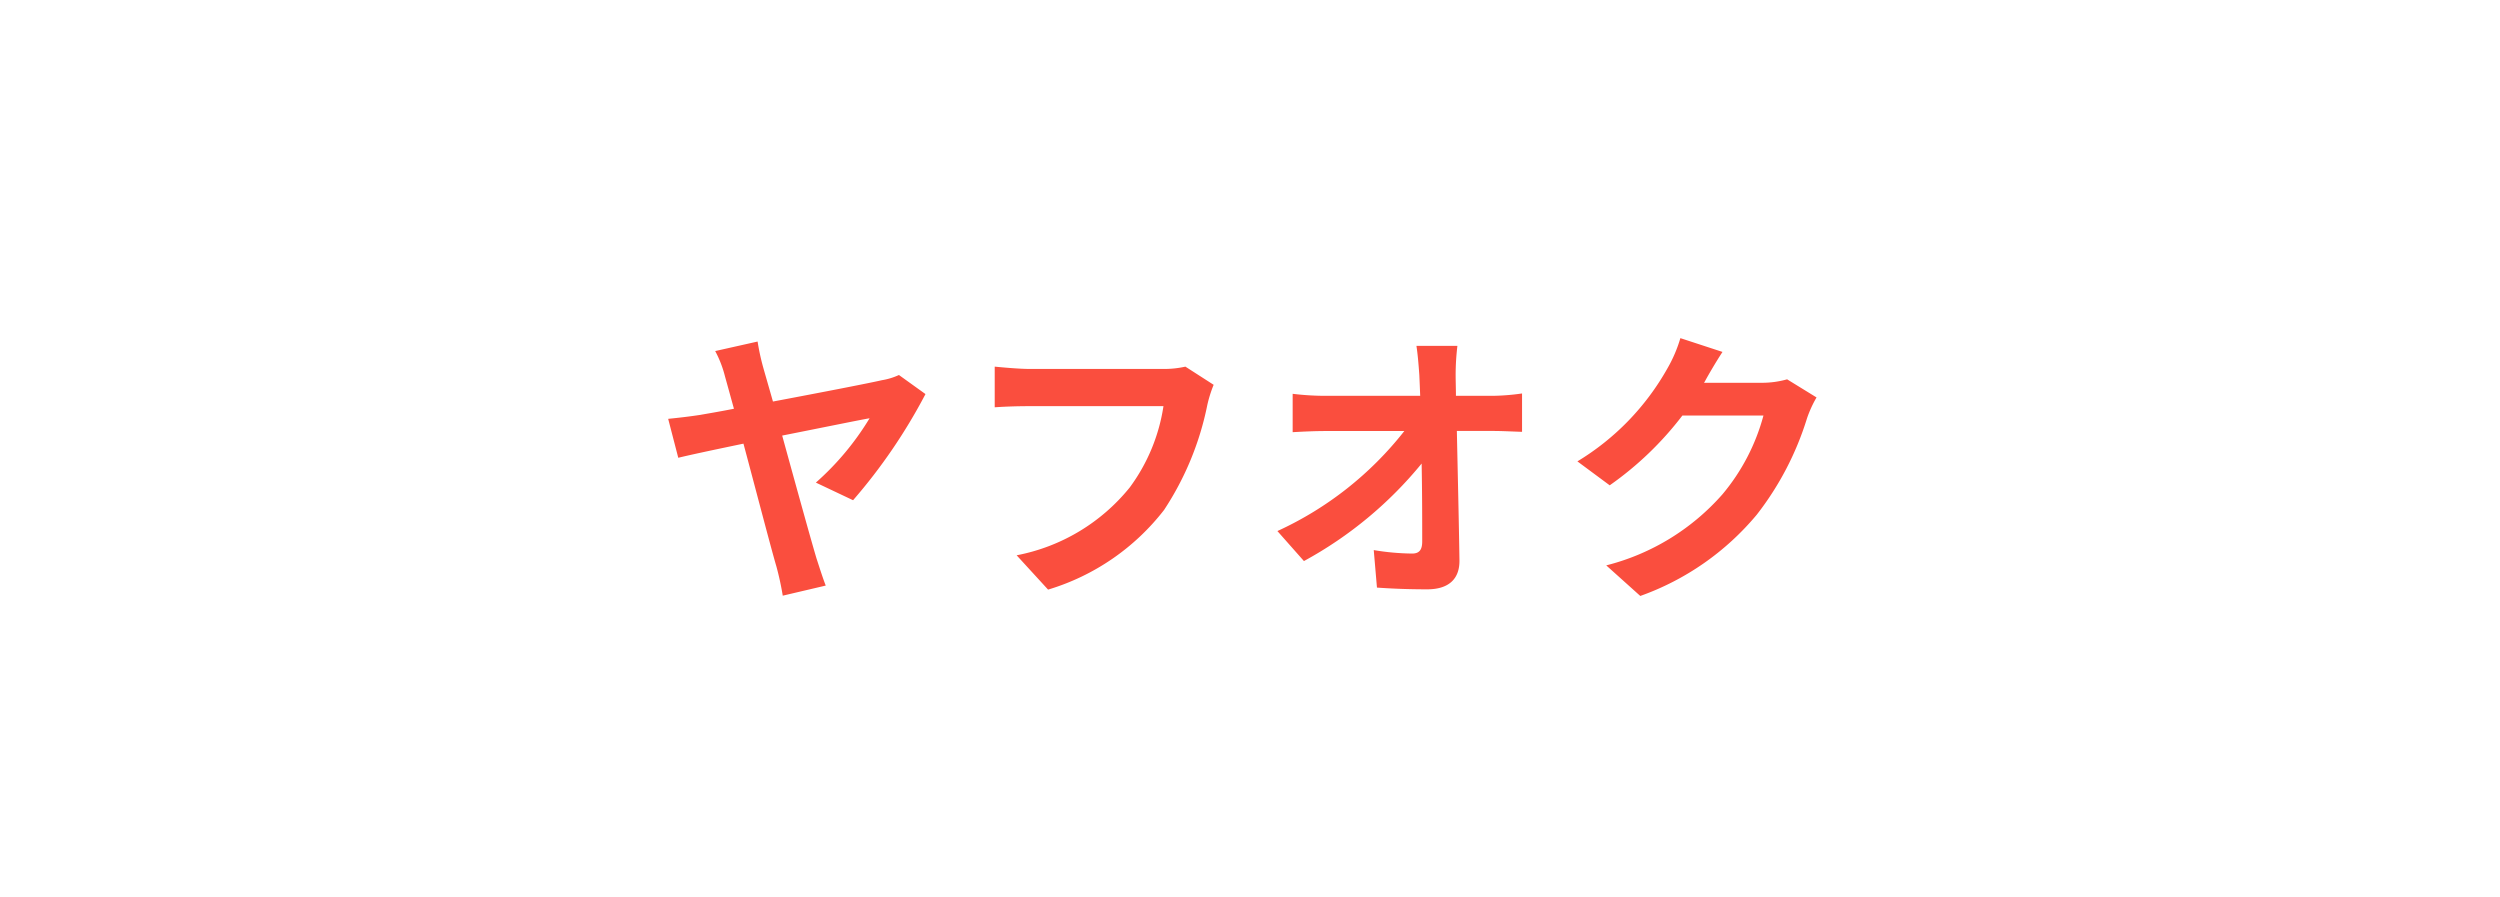 <svg xmlns="http://www.w3.org/2000/svg" width="156" height="56" viewBox="0 0 156 56">
  <g id="グループ_3" data-name="グループ 3" transform="translate(-1230 -528)">
    <rect id="長方形_4" data-name="長方形 4" width="156" height="56" transform="translate(1230 528)" fill="#fff"/>
    <path id="パス_952" data-name="パス 952" d="M-30.726-14.688l-2.646.594a6.862,6.862,0,0,1,.612,1.584c.126.45.324,1.17.558,2.016-1.008.2-1.782.324-2.07.378-.7.108-1.332.18-2.034.252l.63,2.43c.648-.162,2.232-.5,4.068-.882.81,3.024,1.728,6.552,2.052,7.65a18,18,0,0,1,.4,1.836l2.682-.63c-.18-.45-.45-1.314-.576-1.692-.36-1.206-1.3-4.608-2.142-7.668,2.52-.5,4.914-.99,5.454-1.08A17.235,17.235,0,0,1-27.09-5.886l2.322,1.1a34.563,34.563,0,0,0,4.518-6.624L-21.906-12.6a4.1,4.1,0,0,1-1.062.324c-.864.2-4.032.81-6.8,1.332-.234-.828-.45-1.566-.612-2.142A14.445,14.445,0,0,1-30.726-14.688Zm28.458,2.7-1.764-1.134a6.034,6.034,0,0,1-1.422.144H-13.77c-.594,0-1.62-.09-2.16-.144v2.538c.468-.036,1.332-.072,2.142-.072H-5.4A11.394,11.394,0,0,1-7.506-5.58a11.974,11.974,0,0,1-7.056,4.23L-12.6.792A14.4,14.4,0,0,0-5.364-4.176a18.5,18.5,0,0,0,2.7-6.552A7.863,7.863,0,0,1-2.268-11.988Zm15.21-2.43H10.386c.072.468.126,1.044.18,1.818q.027.594.054,1.3H4.662a17.23,17.23,0,0,1-2-.126v2.394c.63-.036,1.4-.072,2.052-.072H9.63A21.373,21.373,0,0,1,1.71-2.862L3.366-.99A24.752,24.752,0,0,0,10.71-7.074c.036,1.854.036,3.654.036,4.86,0,.522-.18.756-.63.756a15.289,15.289,0,0,1-2.394-.216l.2,2.34c1.026.072,2.034.108,3.132.108,1.368,0,2.034-.666,2.016-1.818-.036-2.43-.108-5.436-.162-8.064h2.322c.486,0,1.17.036,1.746.054v-2.394A13.915,13.915,0,0,1,15.1-11.3h-2.25c0-.468-.018-.9-.018-1.3A15.4,15.4,0,0,1,12.942-14.418Zm16.542.378L26.856-14.9a8.66,8.66,0,0,1-.81,1.89,15.849,15.849,0,0,1-5.616,5.8l2.016,1.494a20.517,20.517,0,0,0,4.536-4.356H32.04a12.8,12.8,0,0,1-2.556,4.914A14.345,14.345,0,0,1,22.23-.72l2.124,1.908a16.807,16.807,0,0,0,7.272-5.076A18.781,18.781,0,0,0,34.758-9.9a7.207,7.207,0,0,1,.594-1.3L33.516-12.33a5.772,5.772,0,0,1-1.566.216H28.332c.018-.036.036-.054.054-.09C28.6-12.6,29.07-13.41,29.484-14.04Z" transform="translate(1308 564)" fill="#fa4e3e"/>
  </g>
</svg>
